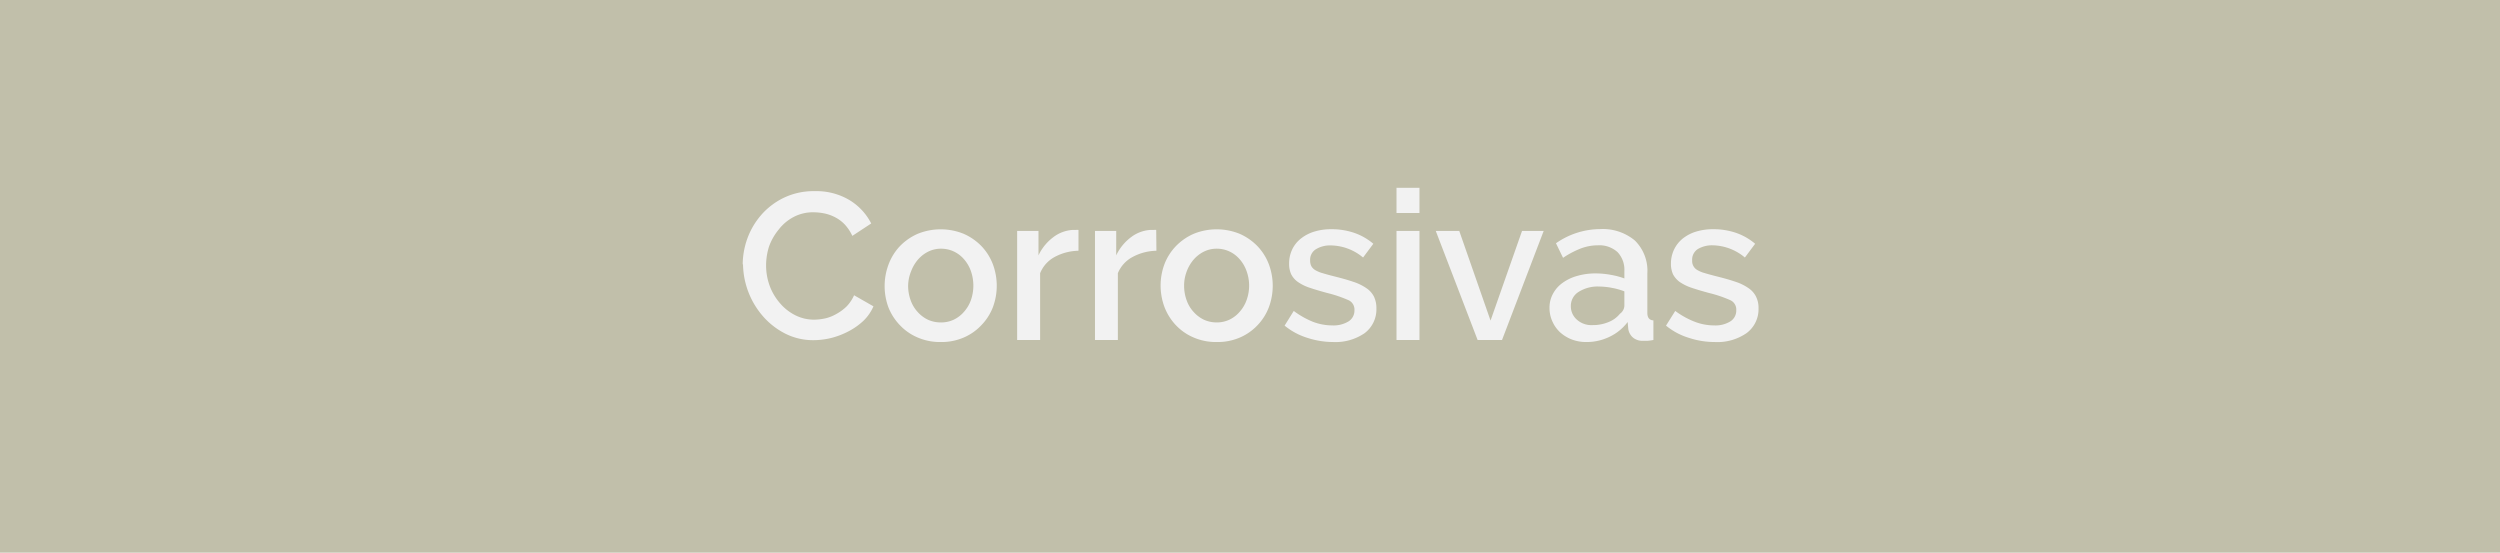 <svg xmlns="http://www.w3.org/2000/svg" viewBox="0 0 243.77 53.89"><title>boton_14</title><g id="Capa_2" data-name="Capa 2"><g id="contenido"><rect width="243.77" height="53.89" fill="#c1bfaa"/><path d="M72.42,25.83a7.57,7.57,0,0,1,.46-2.59,7.29,7.29,0,0,1,1.38-2.32,6.88,6.88,0,0,1,2.2-1.65,6.69,6.69,0,0,1,3-.63,6.26,6.26,0,0,1,3.37.87,5.66,5.66,0,0,1,2.12,2.28L83.11,23a4.3,4.3,0,0,0-.73-1.1,3.48,3.48,0,0,0-.94-.71,4.07,4.07,0,0,0-1.06-.38,5.51,5.51,0,0,0-1-.11,4.06,4.06,0,0,0-2,.46,4.44,4.44,0,0,0-1.44,1.21A5.59,5.59,0,0,0,75,24a6.14,6.14,0,0,0-.3,1.87,5.82,5.82,0,0,0,.35,2,5.5,5.5,0,0,0,1,1.69,4.79,4.79,0,0,0,1.48,1.17,4.06,4.06,0,0,0,1.87.44,5.3,5.3,0,0,0,1.09-.13,3.93,3.93,0,0,0,1.07-.43,4.56,4.56,0,0,0,1-.74,3.78,3.78,0,0,0,.72-1.08l1.89,1.08a4.39,4.39,0,0,1-1,1.43,6.45,6.45,0,0,1-1.42,1,7.6,7.6,0,0,1-1.68.65,7.39,7.39,0,0,1-1.73.22,6,6,0,0,1-2.79-.65,7.21,7.21,0,0,1-2.17-1.7,7.9,7.9,0,0,1-1.93-5.09Z" fill="#f2f2f2"/><path d="M91.72,33.35a5.46,5.46,0,0,1-2.26-.45,5.12,5.12,0,0,1-1.72-1.2A5.36,5.36,0,0,1,86.64,30a6,6,0,0,1,0-4.21A5.27,5.27,0,0,1,87.75,24a5.47,5.47,0,0,1,1.73-1.2,5.95,5.95,0,0,1,4.49,0A5.47,5.47,0,0,1,95.7,24a5.27,5.27,0,0,1,1.11,1.76,6,6,0,0,1,0,4.21A5.22,5.22,0,0,1,95.7,31.7,5.17,5.17,0,0,1,94,32.9,5.45,5.45,0,0,1,91.72,33.35Zm-3.17-5.49a4.13,4.13,0,0,0,.25,1.43,3.31,3.31,0,0,0,.67,1.12,3.24,3.24,0,0,0,1,.76,3,3,0,0,0,1.25.27A2.89,2.89,0,0,0,93,31.17a3.05,3.05,0,0,0,1-.77,3.46,3.46,0,0,0,.67-1.13,4.32,4.32,0,0,0,0-2.84A3.55,3.55,0,0,0,94,25.28a3,3,0,0,0-1-.76,2.89,2.89,0,0,0-1.25-.27,2.77,2.77,0,0,0-1.23.28,3.27,3.27,0,0,0-1,.77,3.76,3.76,0,0,0-.68,1.15A3.88,3.88,0,0,0,88.55,27.86Z" fill="#f2f2f2"/><path d="M105.16,24.45a5.07,5.07,0,0,0-2.31.6,3.12,3.12,0,0,0-1.43,1.59v6.51H99.18V22.52h2.08V24.9a4.73,4.73,0,0,1,1.43-1.76,3.46,3.46,0,0,1,1.9-.72h.34a.86.86,0,0,1,.23,0Z" fill="#f2f2f2"/><path d="M112.76,24.45a5.07,5.07,0,0,0-2.31.6A3.16,3.16,0,0,0,109,26.64v6.51h-2.23V22.52h2.07V24.9a4.73,4.73,0,0,1,1.43-1.76,3.46,3.46,0,0,1,1.9-.72h.34a.86.86,0,0,1,.23,0Z" fill="#f2f2f2"/><path d="M118.63,33.35a5.46,5.46,0,0,1-2.26-.45,5.12,5.12,0,0,1-1.72-1.2,5.36,5.36,0,0,1-1.1-1.75,6,6,0,0,1,0-4.21A5.27,5.27,0,0,1,114.66,24a5.47,5.47,0,0,1,1.73-1.2,5.95,5.95,0,0,1,4.49,0,5.47,5.47,0,0,1,1.73,1.2,5.27,5.27,0,0,1,1.11,1.76,6,6,0,0,1,0,4.21,5.22,5.22,0,0,1-1.11,1.75,5.17,5.17,0,0,1-1.73,1.2A5.45,5.45,0,0,1,118.63,33.35Zm-3.17-5.49a4.13,4.13,0,0,0,.25,1.43,3.31,3.31,0,0,0,.67,1.12,3.24,3.24,0,0,0,1,.76,3,3,0,0,0,1.25.27,2.89,2.89,0,0,0,1.25-.27,3.05,3.05,0,0,0,1-.77,3.46,3.46,0,0,0,.67-1.13,4.16,4.16,0,0,0,0-2.84,3.55,3.55,0,0,0-.67-1.15,3,3,0,0,0-1-.76,2.89,2.89,0,0,0-1.25-.27,2.77,2.77,0,0,0-1.23.28,3.27,3.27,0,0,0-1,.77,3.76,3.76,0,0,0-.68,1.15A3.88,3.88,0,0,0,115.46,27.86Z" fill="#f2f2f2"/><path d="M130,33.35a8.12,8.12,0,0,1-2.56-.42,6.45,6.45,0,0,1-2.18-1.18l.89-1.43A8.55,8.55,0,0,0,128,31.37a5.3,5.3,0,0,0,1.91.36,2.8,2.8,0,0,0,1.58-.39,1.24,1.24,0,0,0,.58-1.1,1,1,0,0,0-.65-1,12.18,12.18,0,0,0-2-.67q-1-.27-1.71-.51a4.48,4.48,0,0,1-1.16-.57,2.08,2.08,0,0,1-.65-.75,2.36,2.36,0,0,1-.2-1,3.18,3.18,0,0,1,.31-1.44,3,3,0,0,1,.88-1.07,3.94,3.94,0,0,1,1.31-.66,5.62,5.62,0,0,1,1.62-.22,6.79,6.79,0,0,1,2.24.36,5.76,5.76,0,0,1,1.85,1.06l-1,1.34a5,5,0,0,0-3.15-1.18,2.66,2.66,0,0,0-1.43.36,1.2,1.2,0,0,0-.58,1.12,1.15,1.15,0,0,0,.12.55,1.07,1.07,0,0,0,.4.39,2.82,2.82,0,0,0,.71.29c.29.09.65.19,1.09.3.72.18,1.34.35,1.86.53a4.84,4.84,0,0,1,1.29.62,2.19,2.19,0,0,1,.75.83,2.54,2.54,0,0,1,.24,1.15,2.9,2.9,0,0,1-1.14,2.41A5,5,0,0,1,130,33.35Z" fill="#f2f2f2"/><path d="M136.17,20.77V18.31h2.24v2.46Zm0,12.38V22.52h2.24V33.15Z" fill="#f2f2f2"/><path d="M144.08,33.15,140,22.52h2.29l3.05,8.74,3.07-8.74h2.11l-4.06,10.63Z" fill="#f2f2f2"/><path d="M154.69,33.35a3.91,3.91,0,0,1-1.43-.25,3.64,3.64,0,0,1-1.14-.7,3.19,3.19,0,0,1-.75-1.06,3.1,3.1,0,0,1-.28-1.32,2.79,2.79,0,0,1,.33-1.36,3.08,3.08,0,0,1,.92-1.06,4.42,4.42,0,0,1,1.43-.69,6.39,6.39,0,0,1,1.81-.25,8.26,8.26,0,0,1,1.49.14,7.43,7.43,0,0,1,1.32.35v-.73a2.5,2.5,0,0,0-.67-1.84,2.64,2.64,0,0,0-1.93-.66,4.68,4.68,0,0,0-1.68.32,8.79,8.79,0,0,0-1.7.9l-.69-1.42A7.55,7.55,0,0,1,156,22.34a4.88,4.88,0,0,1,3.41,1.11,4.13,4.13,0,0,1,1.22,3.21v3.85c0,.47.2.71.59.73v1.91a4.69,4.69,0,0,1-.56.08l-.45,0a1.43,1.43,0,0,1-1-.33,1.38,1.38,0,0,1-.44-.83l-.06-.67a4.75,4.75,0,0,1-1.75,1.43A5.07,5.07,0,0,1,154.69,33.35Zm.61-1.65a3.93,3.93,0,0,0,1.53-.29,2.7,2.7,0,0,0,1.13-.82,1,1,0,0,0,.43-.77V28.41a6.52,6.52,0,0,0-1.21-.34,6.81,6.81,0,0,0-1.25-.13,3.46,3.46,0,0,0-2,.52,1.6,1.6,0,0,0-.76,1.38,1.72,1.72,0,0,0,.59,1.33A2.12,2.12,0,0,0,155.3,31.7Z" fill="#f2f2f2"/><path d="M167.19,33.35a8.06,8.06,0,0,1-2.55-.42,6.4,6.4,0,0,1-2.19-1.18l.9-1.43a8.13,8.13,0,0,0,1.89,1.05,5.26,5.26,0,0,0,1.91.36,2.76,2.76,0,0,0,1.57-.39,1.24,1.24,0,0,0,.58-1.1,1,1,0,0,0-.65-1,11.86,11.86,0,0,0-2-.67q-1-.27-1.71-.51a4.64,4.64,0,0,1-1.16-.57,2.18,2.18,0,0,1-.65-.75,2.5,2.5,0,0,1-.2-1,3.18,3.18,0,0,1,.32-1.44,3.11,3.11,0,0,1,.87-1.07,3.94,3.94,0,0,1,1.31-.66,5.64,5.64,0,0,1,1.63-.22,6.73,6.73,0,0,1,2.23.36,5.76,5.76,0,0,1,1.85,1.06l-1,1.34A5,5,0,0,0,167,23.92a2.7,2.7,0,0,0-1.44.36A1.22,1.22,0,0,0,165,25.4a1,1,0,0,0,.52.94,2.82,2.82,0,0,0,.71.29c.29.09.66.19,1.09.3.72.18,1.34.35,1.86.53a4.84,4.84,0,0,1,1.29.62,2.19,2.19,0,0,1,.75.83,2.41,2.41,0,0,1,.25,1.15,2.9,2.9,0,0,1-1.15,2.41A5,5,0,0,1,167.19,33.35Z" fill="#f2f2f2"/></g></g></svg>